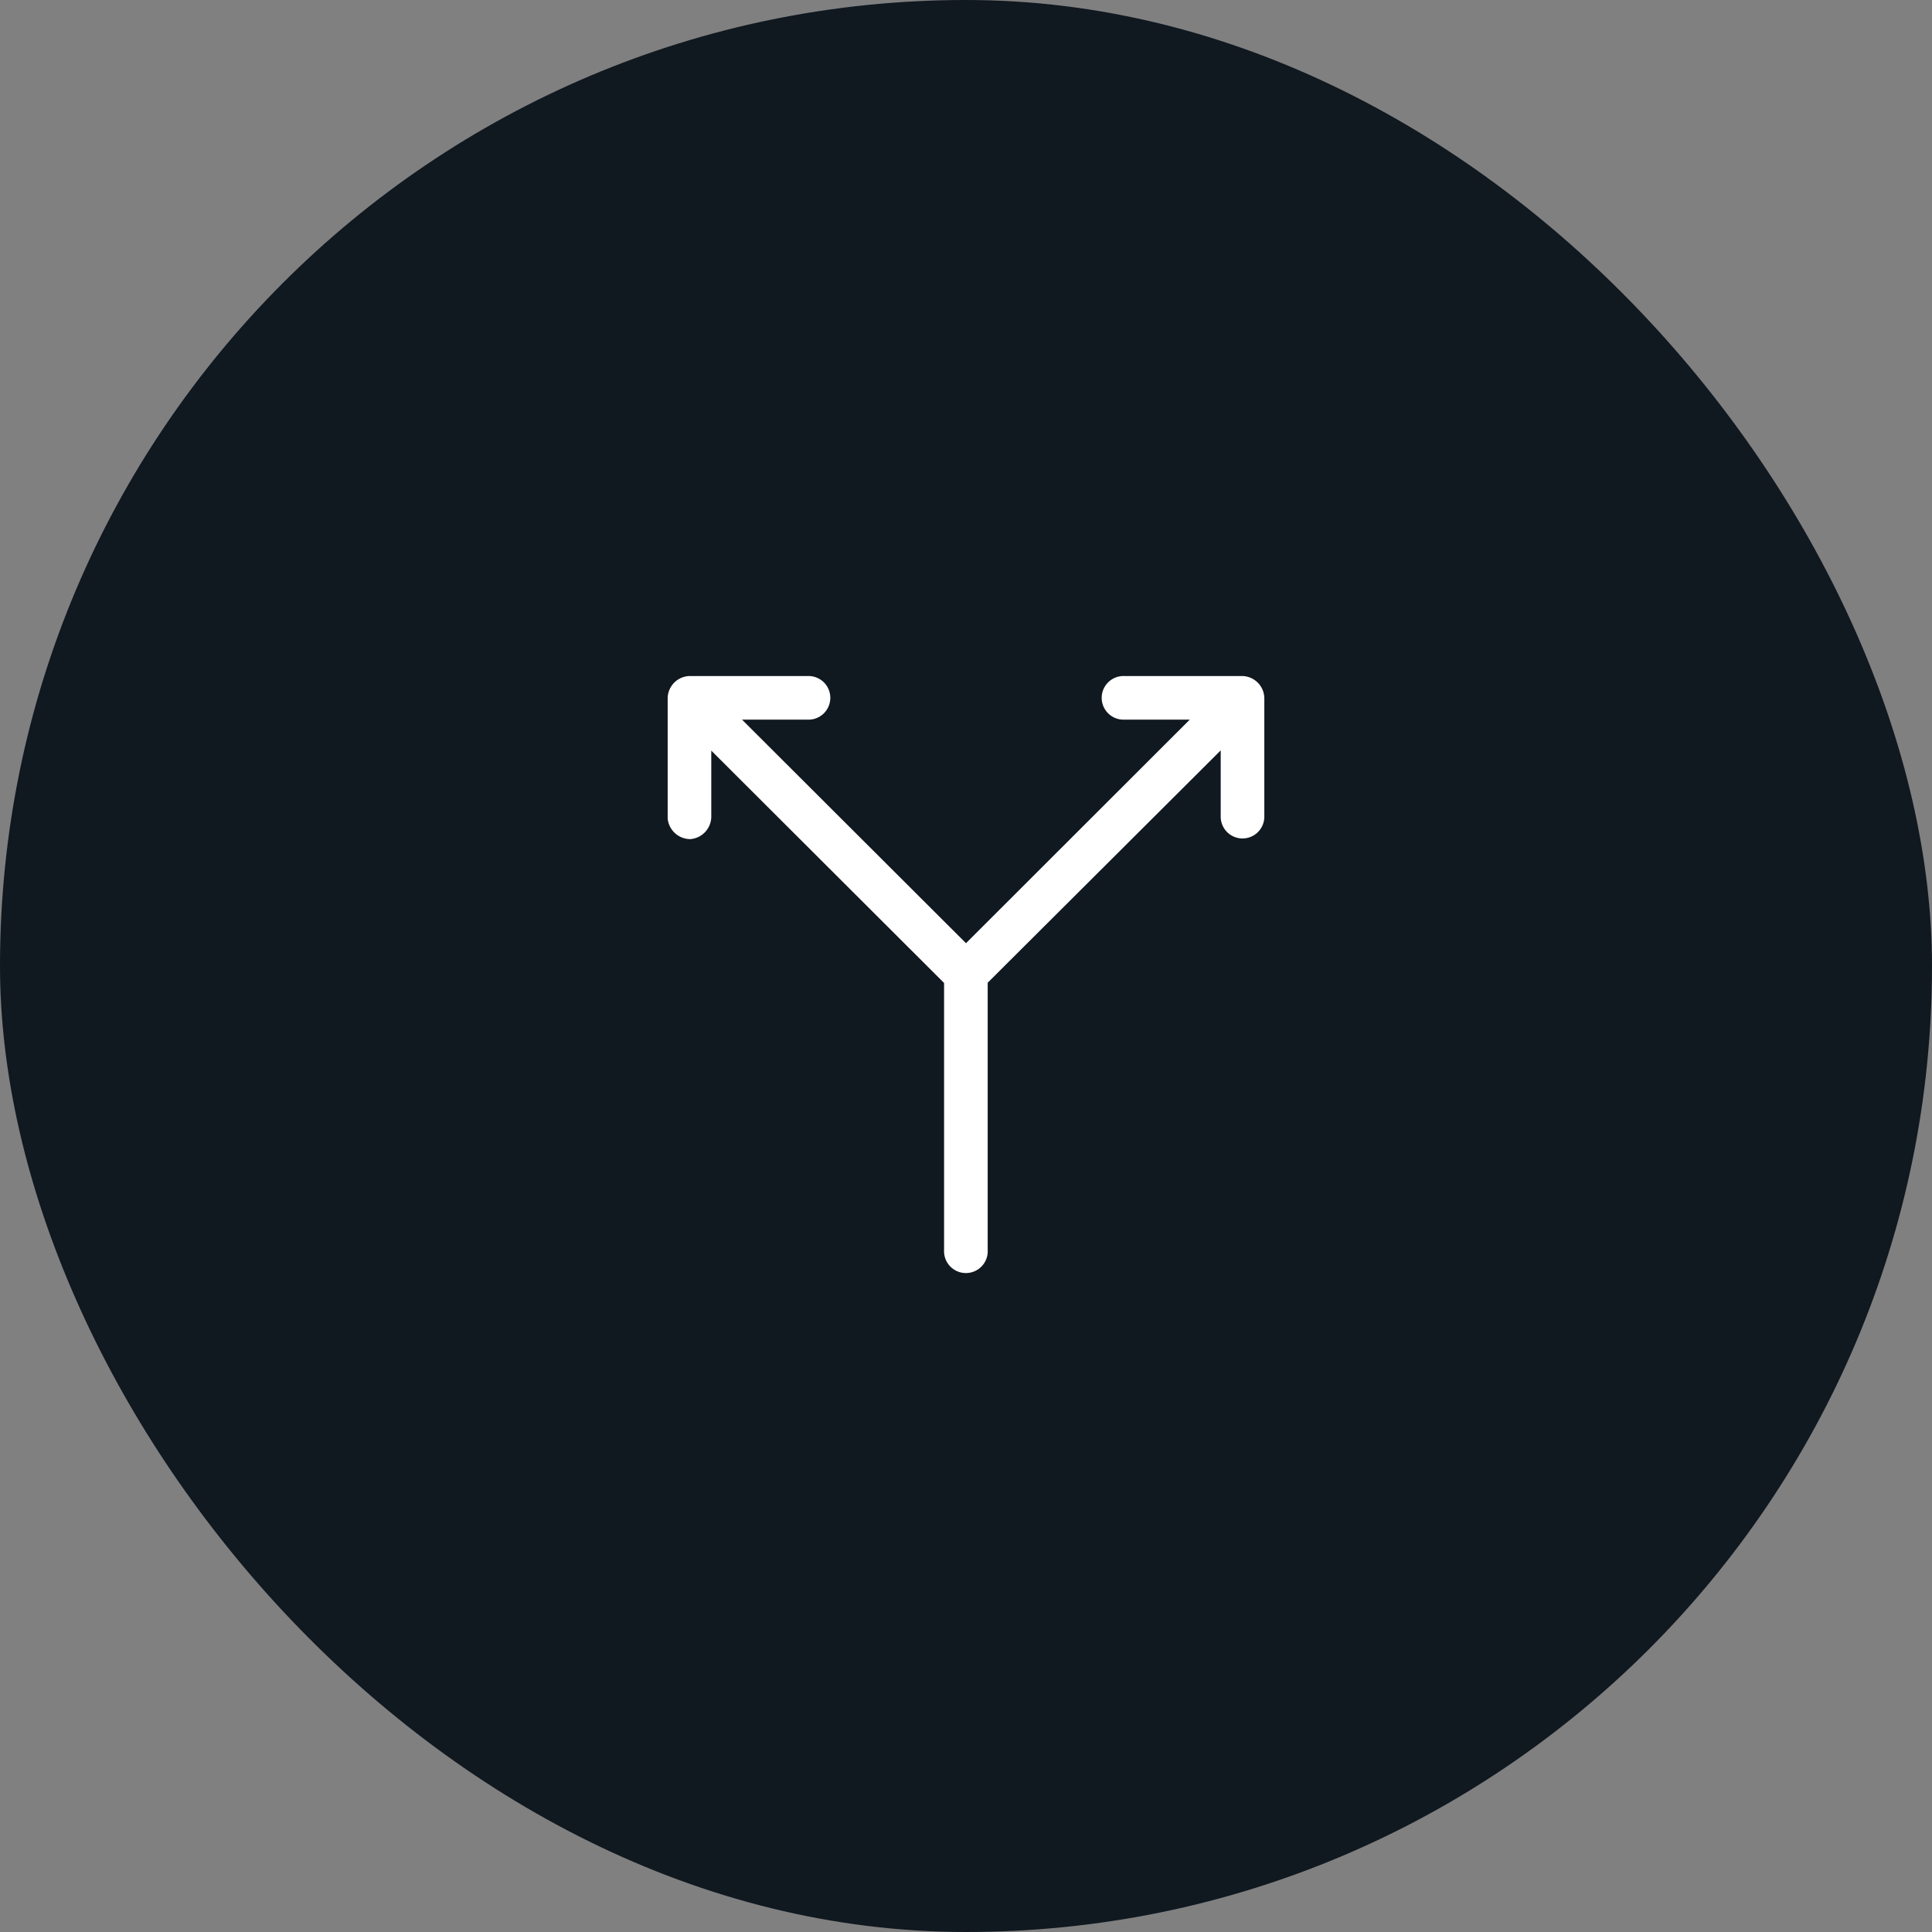 <svg xmlns="http://www.w3.org/2000/svg" width="230" height="230" viewBox="0 0 230 230">
  <rect x="0" y="0" width="230" height="230" fill="#808080" stroke="none"/>
  <g id="Group_476" data-name="Group 476" transform="translate(-57)">
    <g id="Group_151" data-name="Group 151" transform="translate(57)">
      <g id="Video_" data-name="Video ">
        <rect id="Placement_Area_ASSET:panel_STATE:DEFAULT_" data-name="Placement Area [ASSET:panel][STATE:DEFAULT]" width="230" height="230" rx="115" fill="#101820"/>
      </g>
    </g>
    <g id="Group_241" data-name="Group 241" transform="translate(122.494 165.506) rotate(-90)">
      <path id="Path_70" data-name="Path 70" d="M68.086,14.24a2.452,2.452,0,0,0-2.222,2.471,2.45,2.45,0,0,0,2.471,2.221h8.415L48.591,47.145H16.458a2.35,2.35,0,1,0,.249,4.693H48.618l28.16,28.24H68.335a2.347,2.347,0,1,0,0,4.693H82.416a2.433,2.433,0,0,0,2.361-2.361V68.305a2.347,2.347,0,1,0-4.693,0v8.442L52.867,49.506,80.084,22.238v8.469a2.347,2.347,0,1,0,4.693,0V16.6a2.433,2.433,0,0,0-2.361-2.36Z" transform="translate(0 0)" fill="#fff" stroke="#fff" stroke-width="0.5"/>
    </g>
  </g>
</svg>
